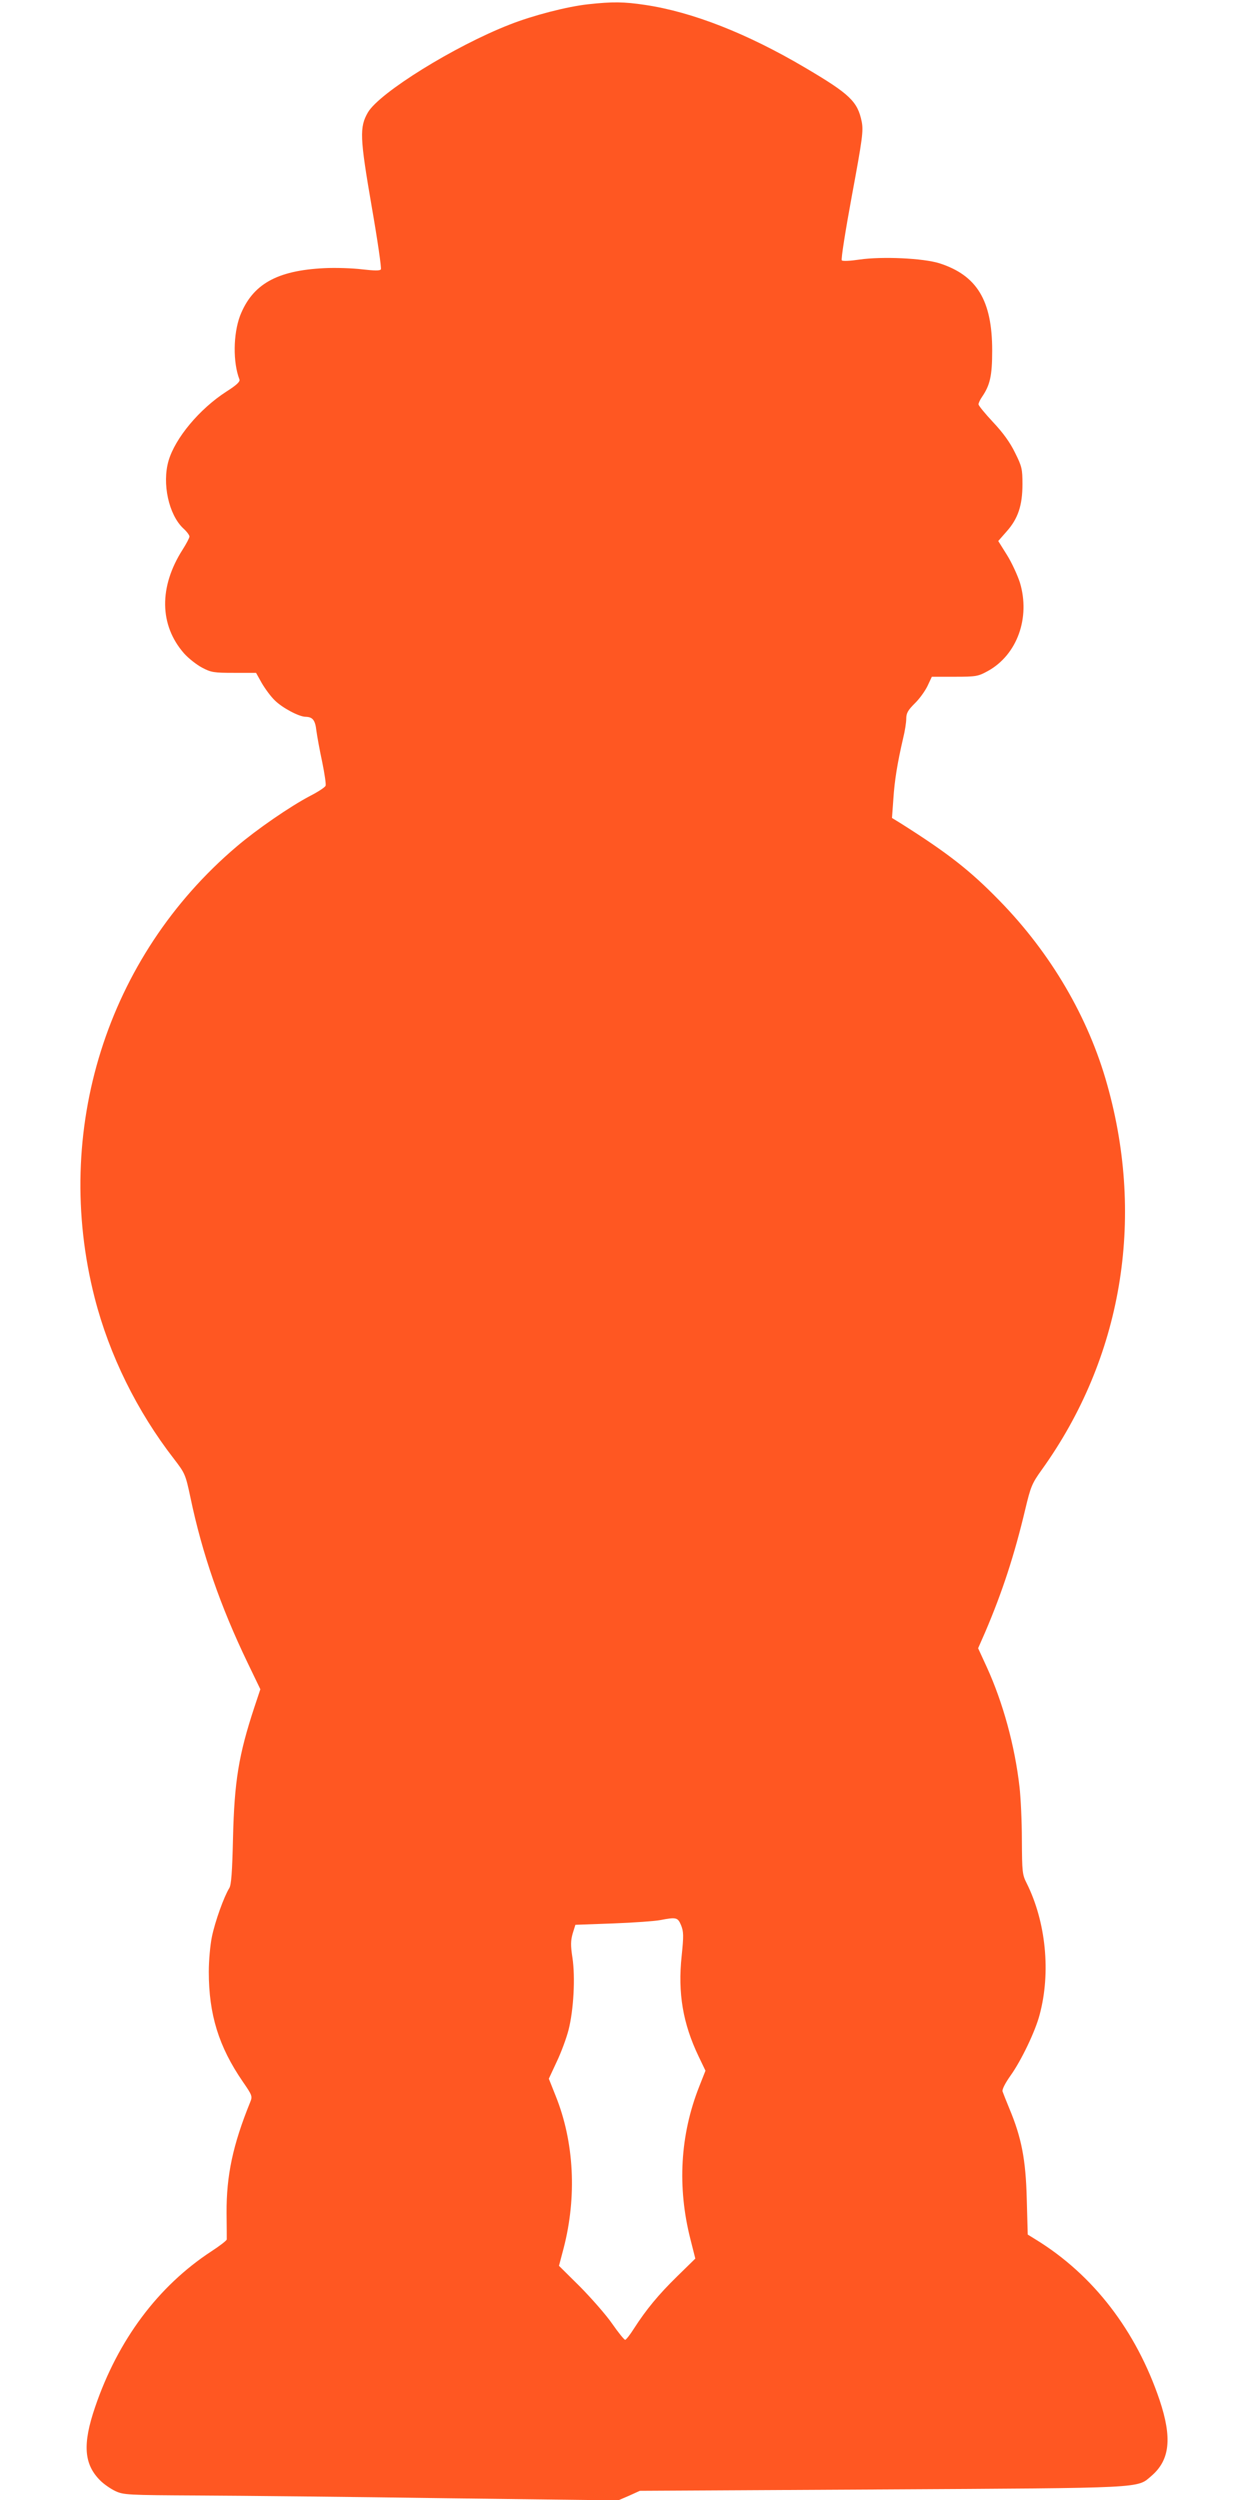 <?xml version="1.0" standalone="no"?>
<!DOCTYPE svg PUBLIC "-//W3C//DTD SVG 20010904//EN"
 "http://www.w3.org/TR/2001/REC-SVG-20010904/DTD/svg10.dtd">
<svg version="1.0" xmlns="http://www.w3.org/2000/svg"
 width="640pt" height="1280pt" viewBox="0 0 640 1280"
 preserveAspectRatio="xMidYMid meet">
<g transform="translate(0,1280) scale(0.1,-0.1)"
fill="#ff5722" stroke="none">
<path d="M3010 12778 c-108 -12 -282 -57 -401 -104 -282 -110 -665 -348 -725
-449 -44 -76 -42 -128 19 -482 30 -172 51 -317 47 -322 -4 -8 -34 -7 -96 0
-49 6 -136 9 -194 6 -244 -12 -368 -83 -431 -244 -35 -94 -37 -238 -3 -326 4
-11 -15 -29 -67 -62 -138 -89 -262 -238 -296 -354 -34 -117 1 -276 75 -346 18
-16 32 -35 32 -42 0 -7 -16 -37 -35 -67 -122 -191 -119 -387 7 -531 22 -25 64
-58 92 -73 47 -25 61 -27 164 -27 l113 0 29 -52 c17 -29 46 -69 67 -89 38 -38
124 -84 158 -84 36 -1 49 -17 55 -72 4 -29 17 -101 30 -161 12 -59 20 -113 17
-120 -3 -8 -38 -31 -79 -52 -103 -54 -274 -172 -376 -259 -666 -565 -946
-1457 -727 -2312 75 -292 216 -579 406 -824 56 -73 59 -79 84 -197 60 -287
153 -556 292 -845 l66 -137 -31 -93 c-80 -243 -102 -378 -109 -668 -4 -176 -9
-241 -19 -257 -27 -43 -73 -171 -89 -249 -9 -43 -16 -124 -16 -179 0 -219 51
-384 174 -563 49 -71 50 -75 38 -105 -89 -219 -122 -376 -121 -567 1 -69 1
-130 1 -136 -1 -6 -36 -33 -79 -61 -272 -178 -478 -453 -595 -797 -65 -190
-58 -293 27 -377 17 -17 51 -41 76 -53 43 -20 60 -21 430 -23 212 -1 781 -7
1265 -14 l880 -11 56 24 55 25 1240 7 c1363 8 1304 5 1380 70 94 81 106 194
41 388 -120 355 -340 641 -633 821 l-42 26 -5 183 c-5 201 -27 314 -89 462
-16 39 -32 79 -35 88 -3 10 14 43 41 81 55 77 127 227 149 312 58 216 32 475
-66 672 -23 45 -24 58 -25 223 0 96 -6 218 -12 270 -24 212 -85 433 -167 613
l-45 98 36 82 c88 206 150 396 205 628 28 117 34 133 85 204 409 570 530 1278
335 1971 -96 345 -289 674 -552 943 -151 155 -264 243 -506 396 l-44 27 7 97
c6 95 21 186 50 311 9 36 16 81 16 100 0 29 9 44 44 79 24 23 53 64 65 89 l22
47 117 0 c111 0 120 2 171 30 149 83 217 272 163 452 -12 37 -41 101 -66 141
l-45 72 43 49 c58 65 81 133 81 242 0 78 -3 91 -38 161 -25 52 -62 103 -112
156 -41 44 -75 85 -75 92 0 6 8 24 18 38 41 60 52 108 52 237 0 257 -78 385
-270 447 -83 26 -292 36 -410 19 -46 -7 -86 -9 -90 -4 -5 4 19 154 52 333 54
291 59 330 50 377 -21 103 -60 141 -289 276 -296 175 -578 286 -821 322 -107
16 -165 17 -292 3z m477 -9835 c13 -33 14 -52 3 -158 -20 -189 6 -345 87 -514
l35 -73 -32 -81 c-98 -248 -113 -515 -45 -782 l25 -99 -93 -91 c-95 -93 -158
-169 -221 -267 -20 -32 -41 -58 -45 -58 -5 0 -35 37 -67 83 -31 45 -106 130
-164 189 l-108 107 24 91 c68 263 54 543 -41 779 l-35 88 40 86 c23 48 50 121
61 164 26 102 35 268 20 369 -10 64 -9 88 1 124 l14 45 194 7 c107 4 215 12
240 17 83 16 90 14 107 -26z"/>
</g>
</svg>
